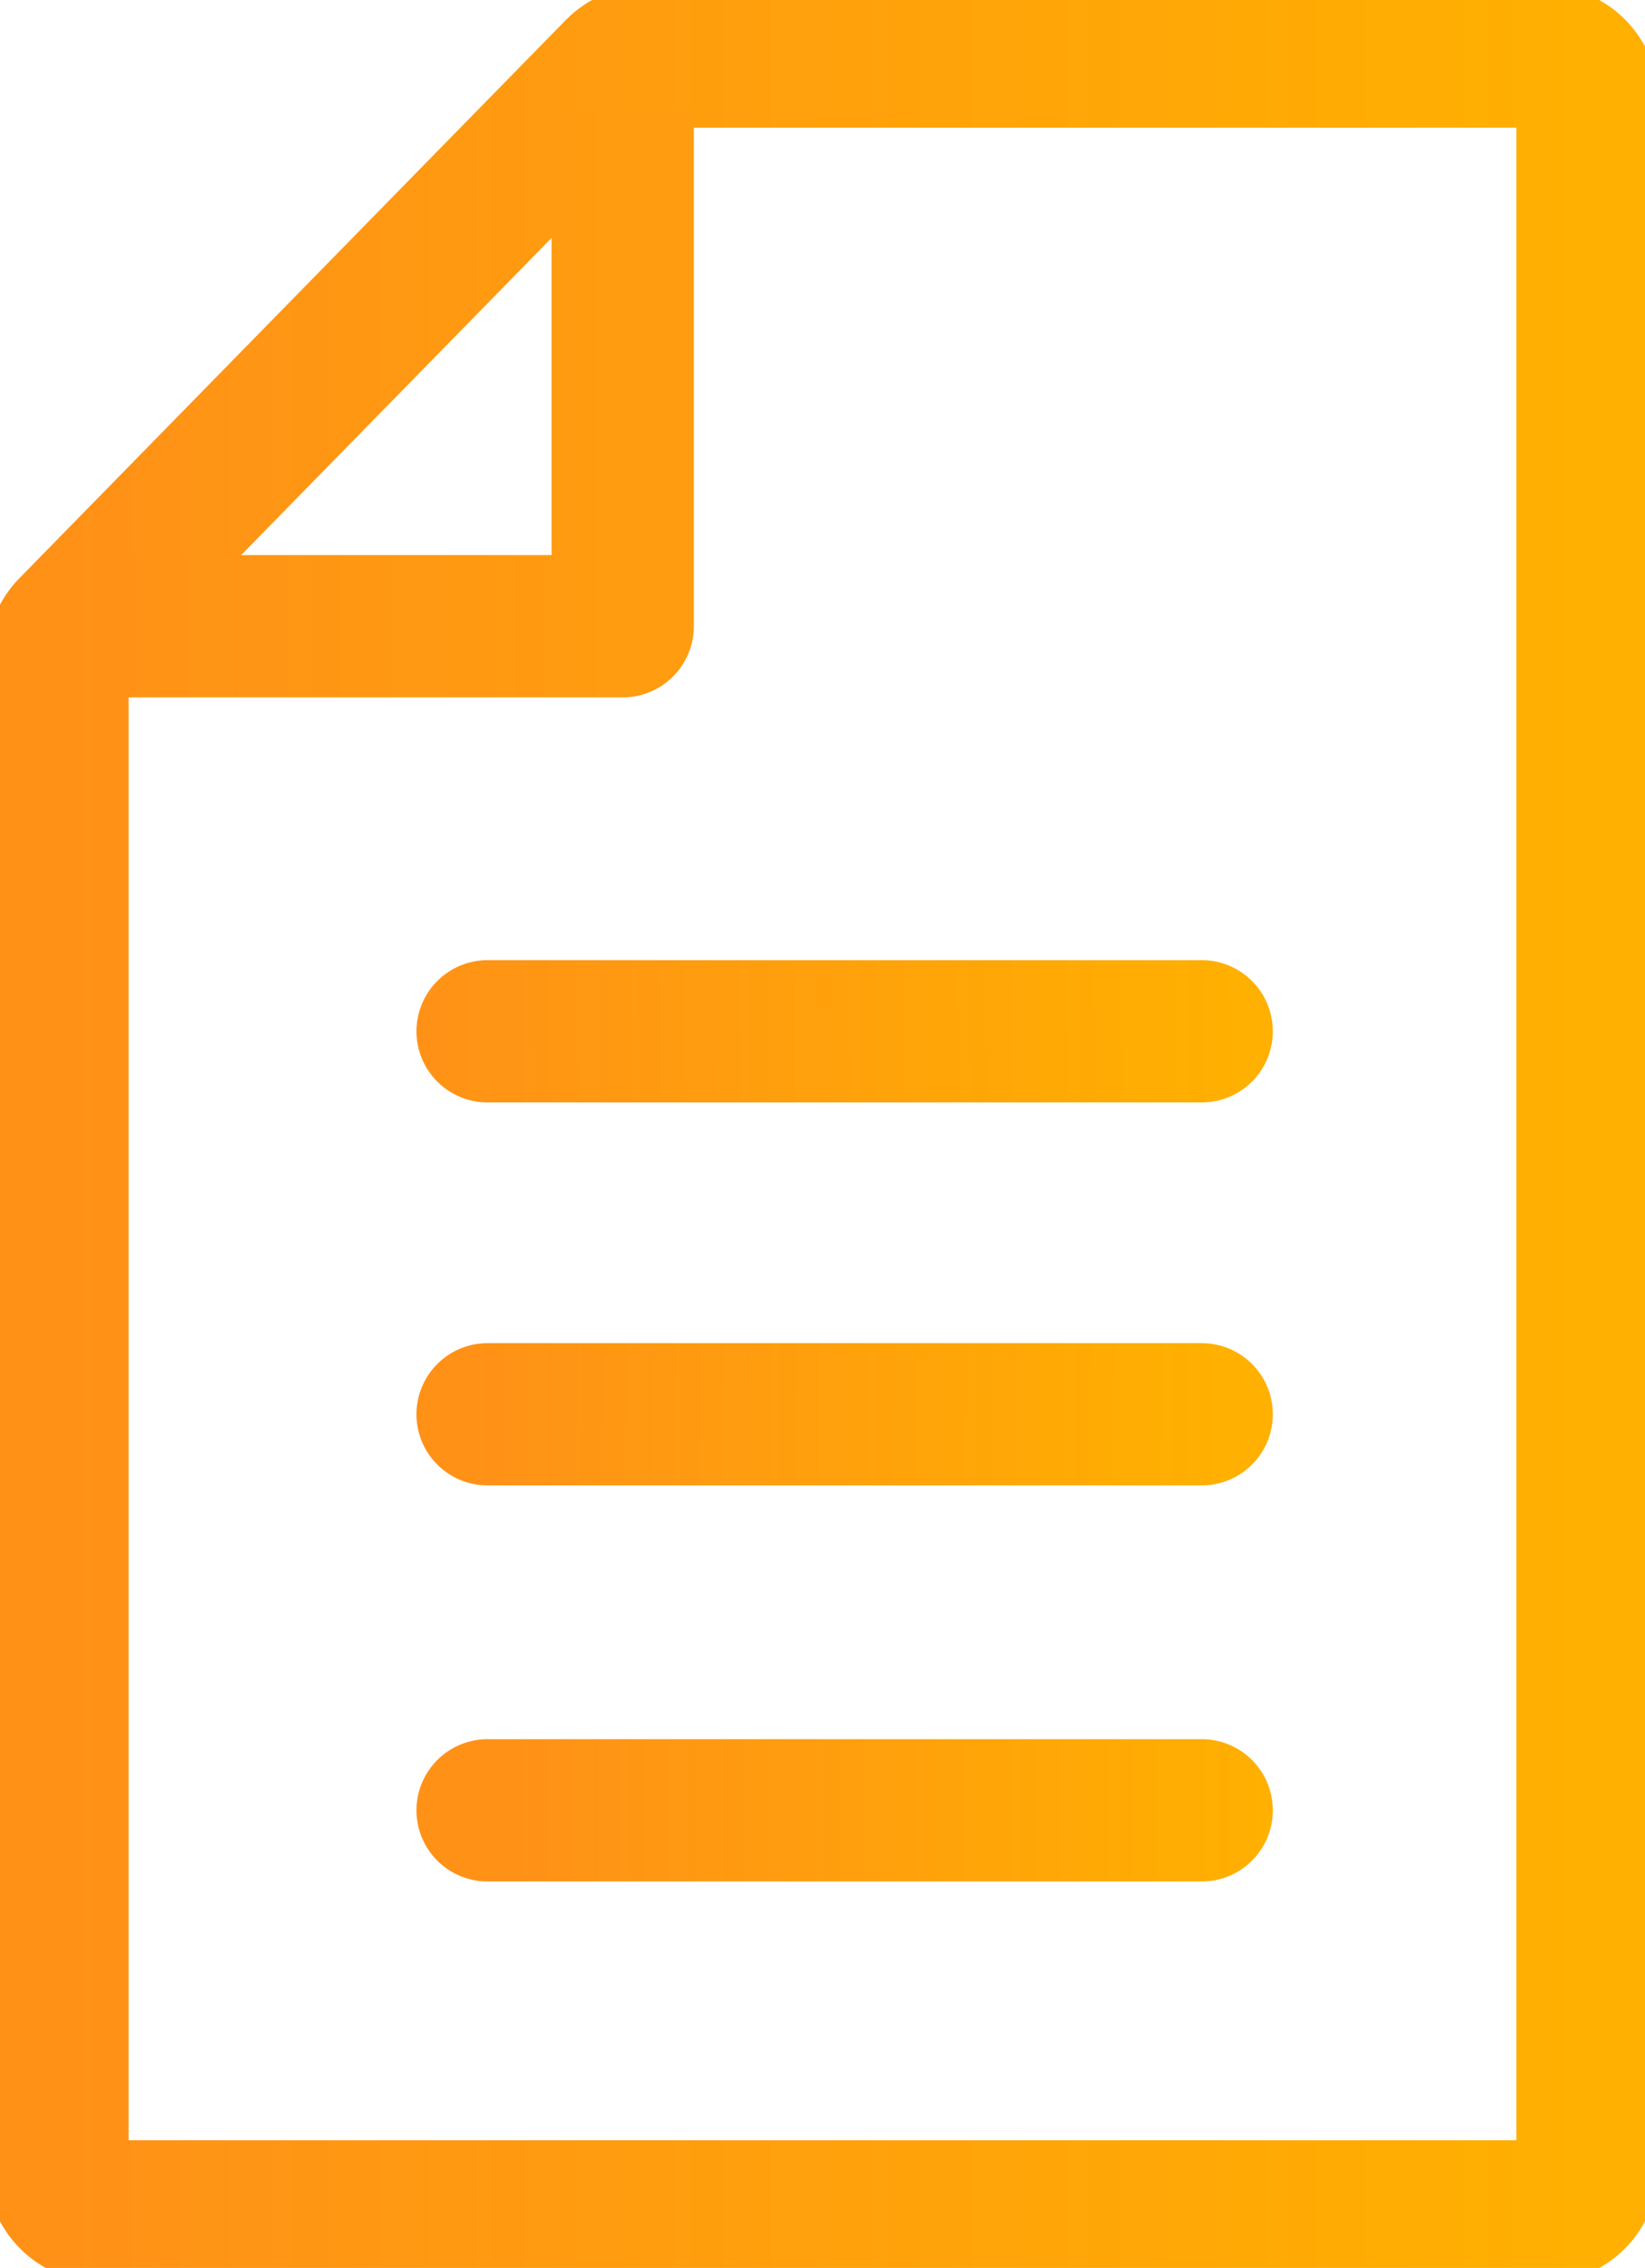 <svg width="37" height="51" viewBox="0 0 37 51" fill="none" xmlns="http://www.w3.org/2000/svg">
<g clip-path="url(#clip0_6291_212)">
<path d="M35.707 48.728C35.707 49.28 35.259 49.728 34.707 49.728H2.293C1.741 49.728 1.293 49.28 1.293 48.728V14.821C1.293 14.56 1.396 14.309 1.579 14.122L13.867 1.572C14.055 1.38 14.313 1.272 14.582 1.272H34.707C35.259 1.272 35.707 1.72 35.707 2.272V48.728Z" stroke="url(#paint0_linear_6291_212)" stroke-width="3.2" stroke-miterlimit="10"/>
<path d="M14.006 2.5V14.082H1.293" stroke="url(#paint1_linear_6291_212)" stroke-width="3.2" stroke-linejoin="round"/>
<path d="M10.967 23.191H27.029" stroke="url(#paint2_linear_6291_212)" stroke-width="3.2" stroke-miterlimit="10" stroke-linecap="round"/>
<path d="M10.967 31.803H27.029" stroke="url(#paint3_linear_6291_212)" stroke-width="3.2" stroke-miterlimit="10" stroke-linecap="round"/>
<path d="M10.967 40.709H27.029" stroke="url(#paint4_linear_6291_212)" stroke-width="3.2" stroke-miterlimit="10" stroke-linecap="round"/>
</g>
<defs>
<linearGradient id="paint0_linear_6291_212" x1="35.707" y1="25.5" x2="1.293" y2="25.5" gradientUnits="userSpaceOnUse">
<stop stop-color="#FFB000"/>
<stop offset="1" stop-color="#FF9117"/>
</linearGradient>
<linearGradient id="paint1_linear_6291_212" x1="14.006" y1="7.677" x2="1.293" y2="7.677" gradientUnits="userSpaceOnUse">
<stop stop-color="#FF9C0F"/>
<stop offset="1" stop-color="#FF9117"/>
</linearGradient>
<linearGradient id="paint2_linear_6291_212" x1="28" y1="23.5" x2="9" y2="23.691" gradientUnits="userSpaceOnUse">
<stop stop-color="#FFB000"/>
<stop offset="1" stop-color="#FF9117"/>
</linearGradient>
<linearGradient id="paint3_linear_6291_212" x1="27.5" y1="32.5" x2="10.5" y2="32.303" gradientUnits="userSpaceOnUse">
<stop stop-color="#FFB000"/>
<stop offset="1" stop-color="#FF9117"/>
</linearGradient>
<linearGradient id="paint4_linear_6291_212" x1="28.5" y1="41" x2="11.5" y2="41" gradientUnits="userSpaceOnUse">
<stop stop-color="#FFB000"/>
<stop offset="1" stop-color="#FF9117"/>
</linearGradient>
<clipPath id="clip0_6291_212">
<rect width="37" height="51" fill="white"/>
</clipPath>
</defs>
</svg>
